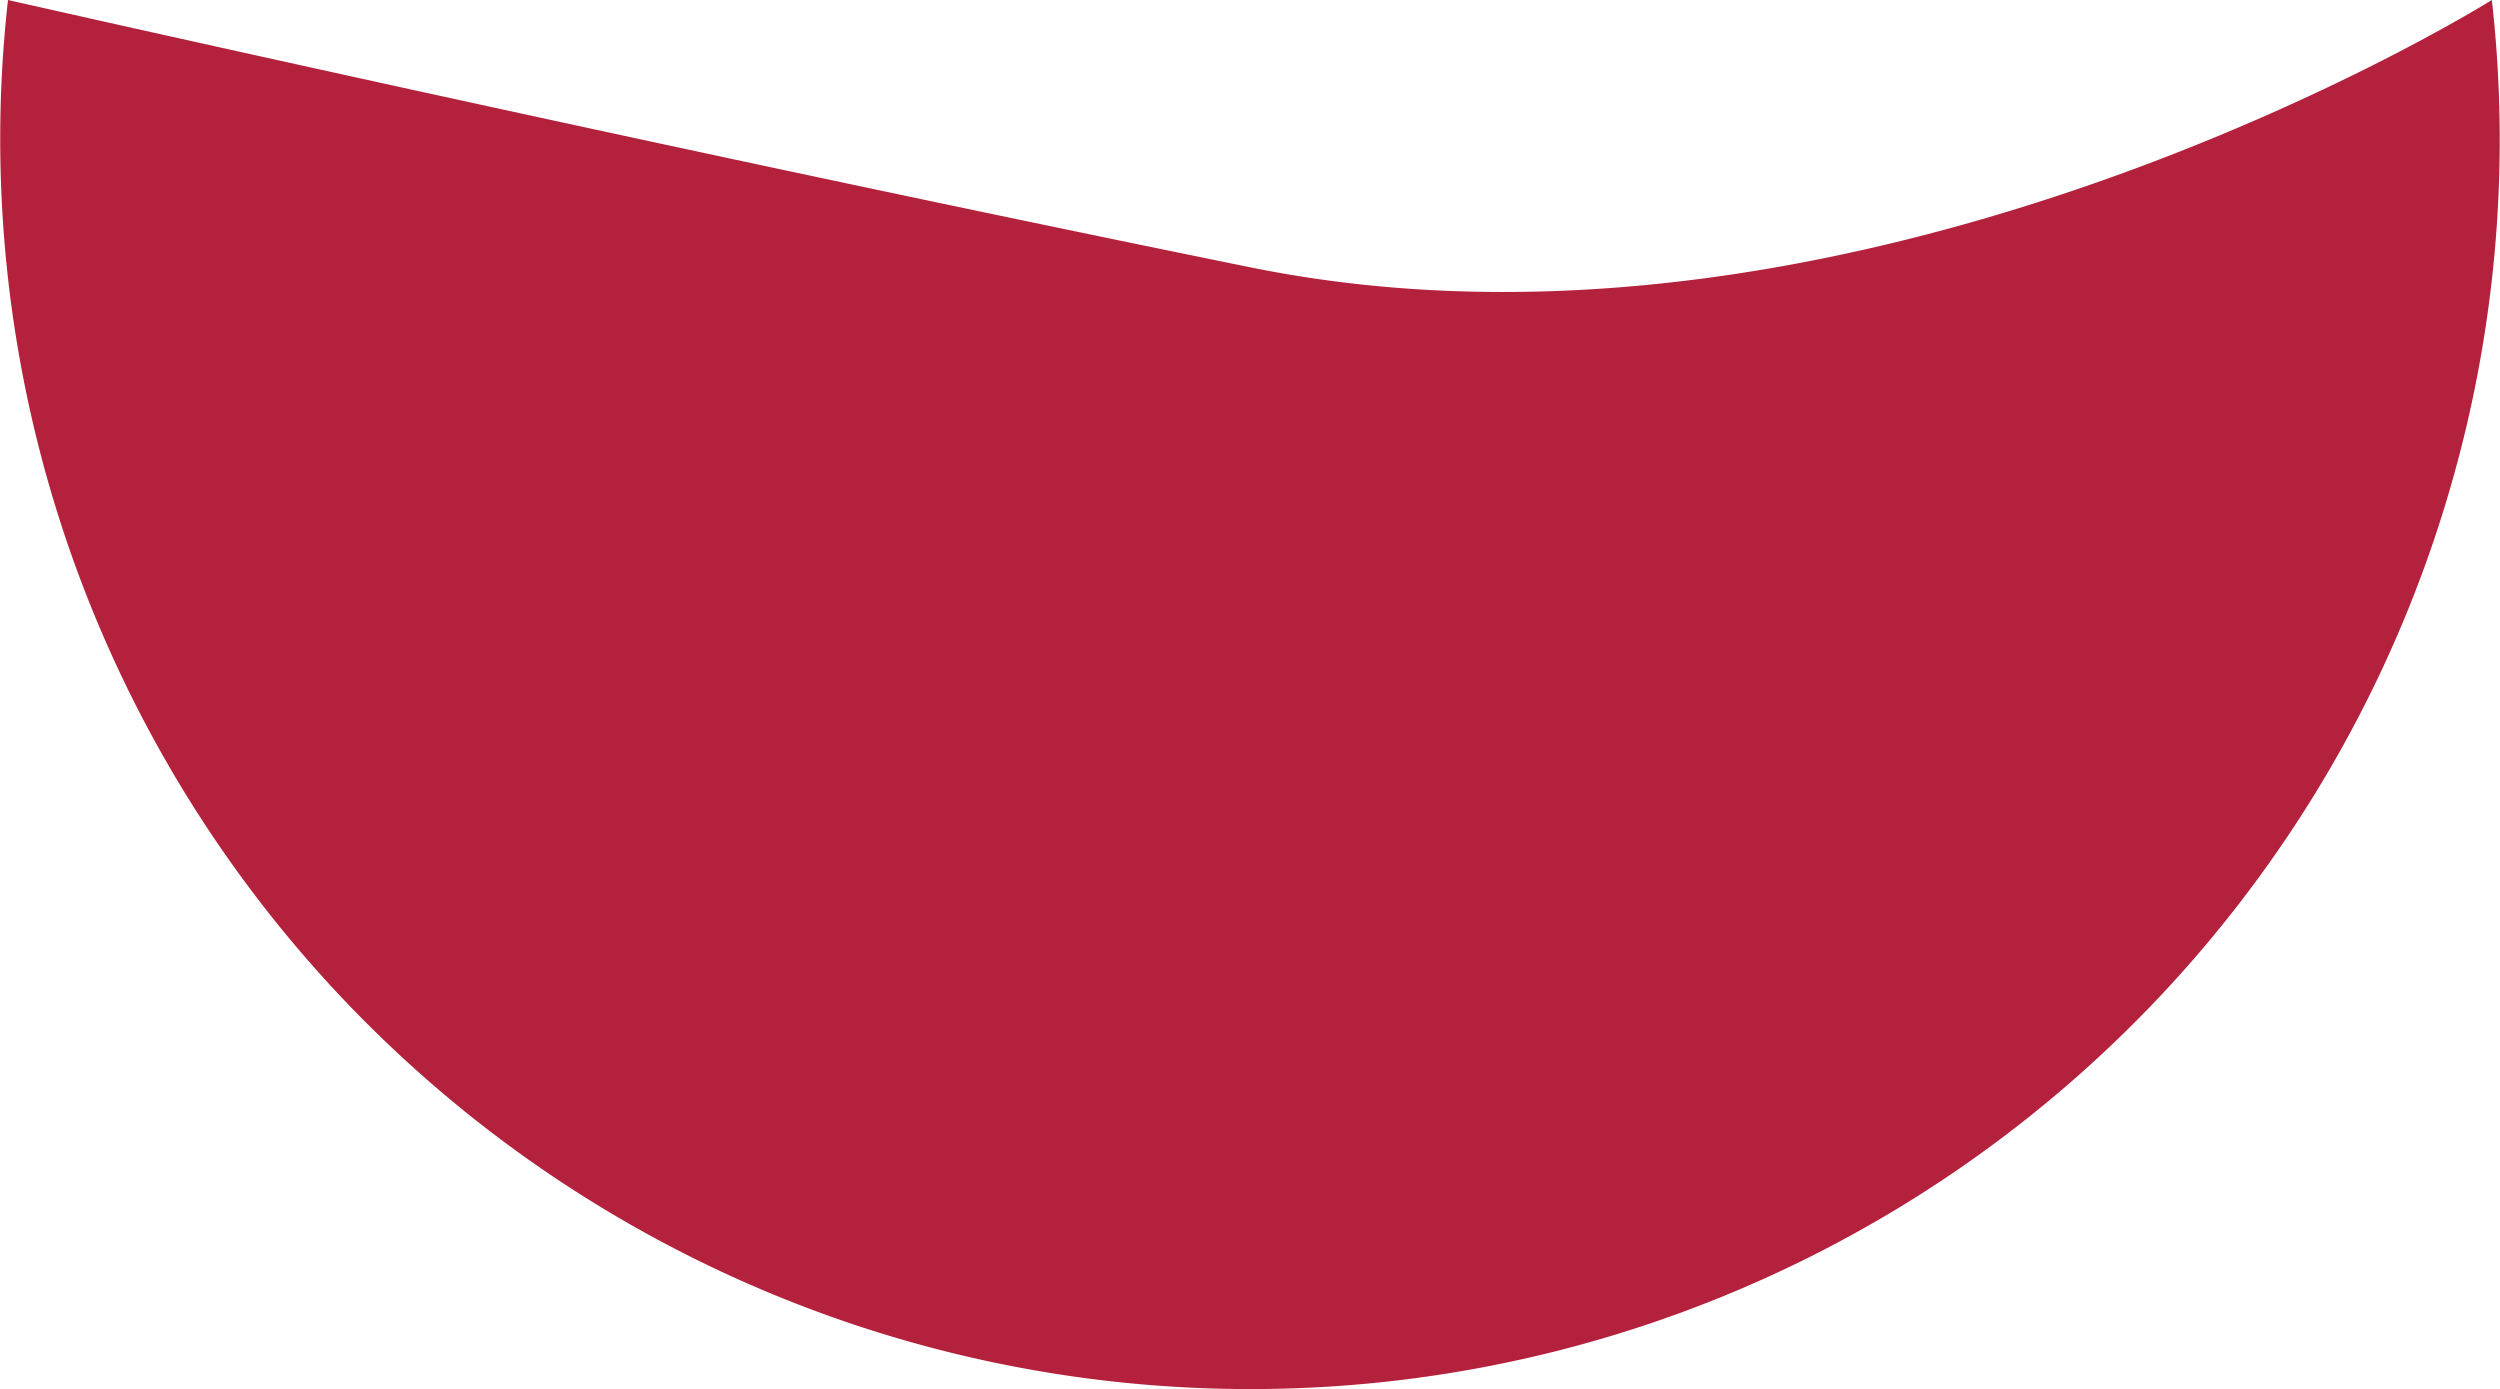 <svg xmlns="http://www.w3.org/2000/svg" width="15.037" height="8.355" viewBox="0 0 15.037 8.355"><path d="M159.236,362.036a7.519,7.519,0,0,1-7.473-8.355s3.771.855,7.473,1.608,7.467-1.608,7.467-1.608A7.513,7.513,0,0,1,159.236,362.036Z" transform="translate(-151.715 -353.681)" fill="#b4213c"/></svg>